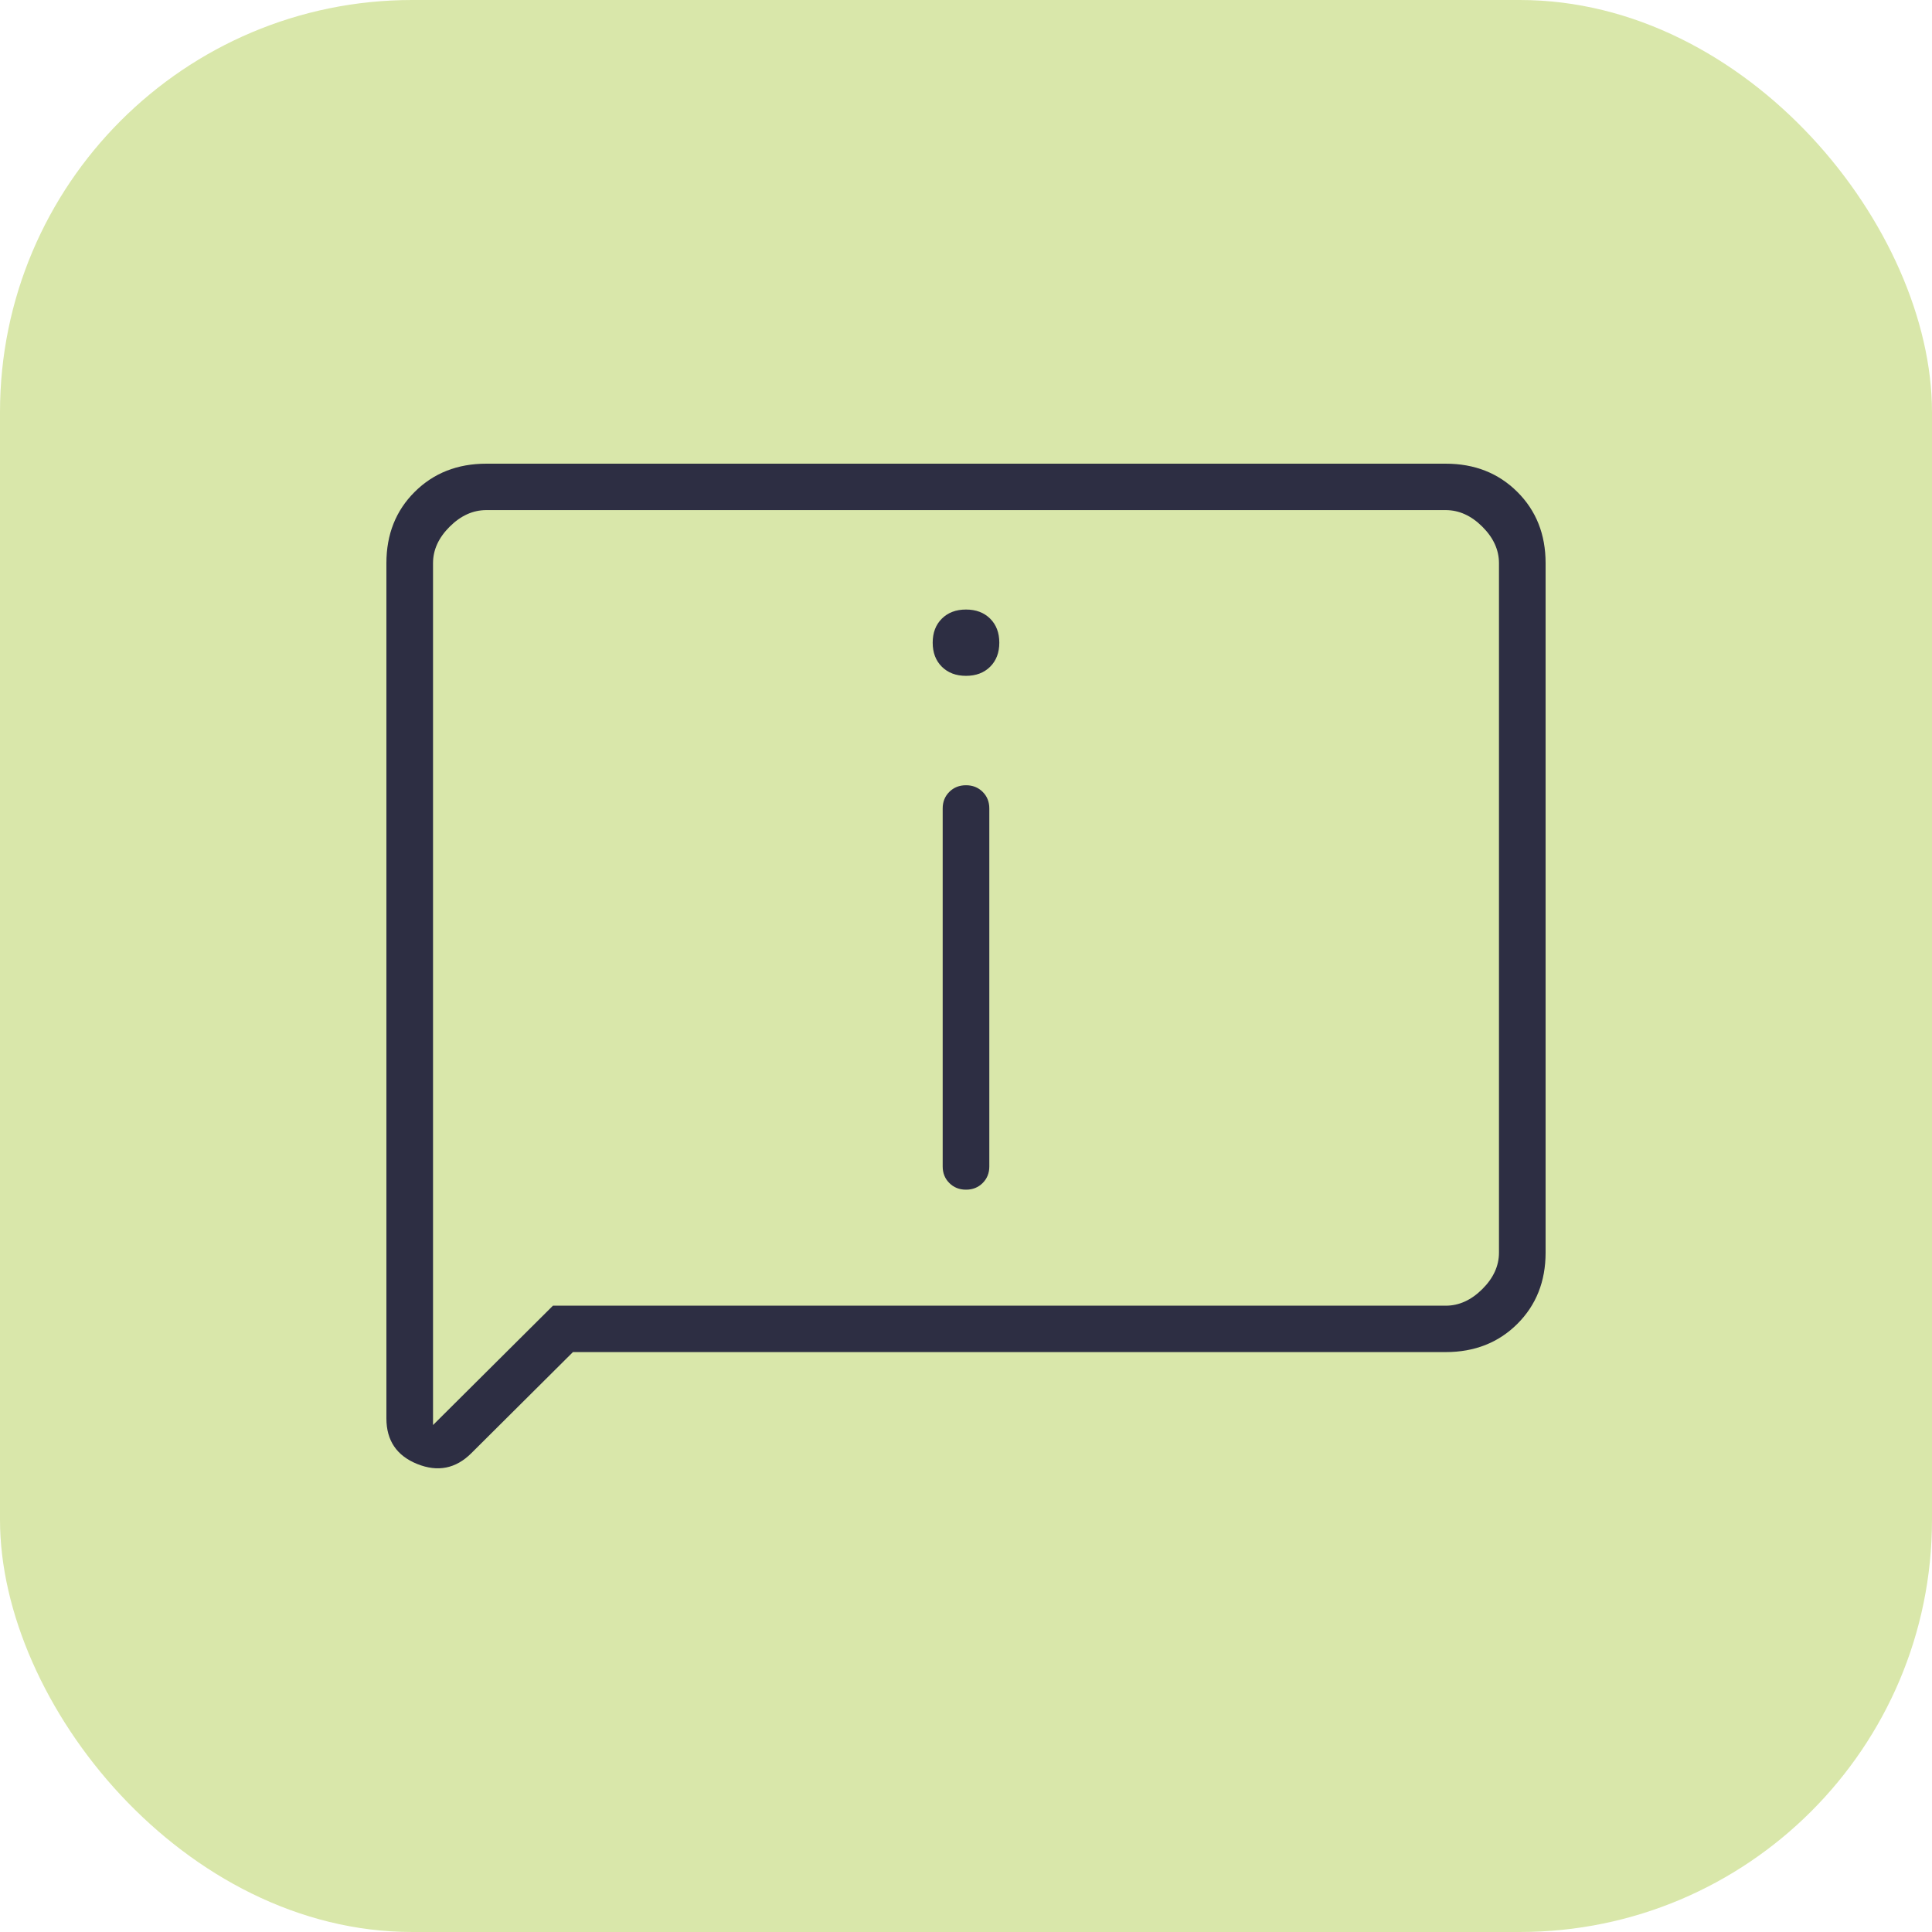<svg width="75" height="75" viewBox="0 0 75 75" fill="none" xmlns="http://www.w3.org/2000/svg">
<rect width="75" height="75" rx="16" fill="#D9E7AA"/>
<path d="M37.5 26.236C37.888 26.236 38.2 26.118 38.438 25.882C38.675 25.646 38.793 25.335 38.793 24.949C38.793 24.563 38.675 24.252 38.438 24.016C38.2 23.78 37.888 23.662 37.5 23.662C37.112 23.662 36.8 23.78 36.562 24.016C36.325 24.252 36.207 24.563 36.207 24.949C36.207 25.335 36.325 25.646 36.562 25.882C36.8 26.118 37.112 26.236 37.5 26.236ZM37.5 46.183C37.759 46.183 37.974 46.097 38.147 45.925C38.319 45.754 38.405 45.539 38.405 45.282V31.384C38.405 31.126 38.319 30.912 38.147 30.74C37.974 30.569 37.759 30.483 37.5 30.483C37.241 30.483 37.026 30.569 36.853 30.74C36.681 30.912 36.595 31.126 36.595 31.384V45.282C36.595 45.539 36.681 45.754 36.853 45.925C37.026 46.097 37.241 46.183 37.5 46.183ZM22.241 52.488L18.297 56.413C17.694 57.014 16.994 57.153 16.196 56.832C15.399 56.51 15 55.92 15 55.062V21.861C15 20.745 15.366 19.823 16.099 19.094C16.832 18.365 17.759 18 18.879 18H56.121C57.241 18 58.168 18.365 58.901 19.094C59.634 19.823 60 20.745 60 21.861V48.628C60 49.743 59.634 50.665 58.901 51.395C58.168 52.124 57.241 52.488 56.121 52.488H22.241ZM21.465 50.687H56.121C56.638 50.687 57.112 50.472 57.543 50.043C57.974 49.614 58.19 49.142 58.19 48.628V21.861C58.19 21.346 57.974 20.874 57.543 20.445C57.112 20.016 56.638 19.802 56.121 19.802H18.879C18.362 19.802 17.888 20.016 17.457 20.445C17.026 20.874 16.81 21.346 16.81 21.861V55.32L21.465 50.687Z" fill="#2D2E43"/>
</svg>
